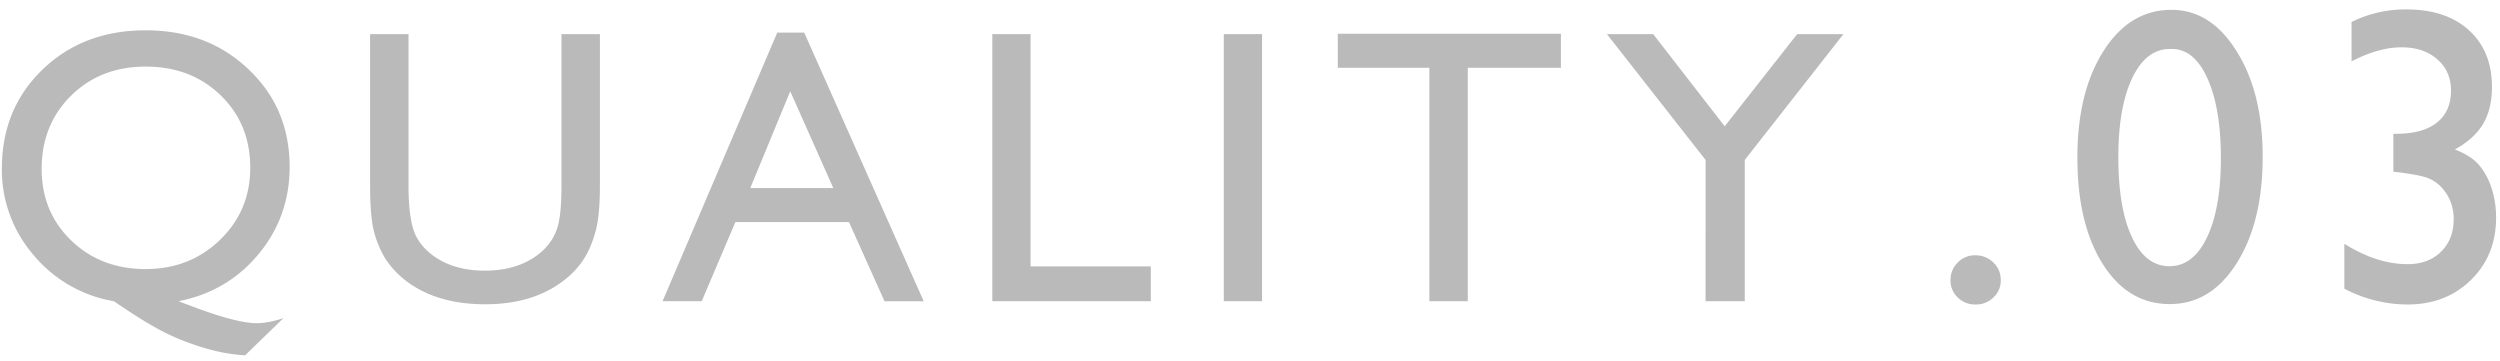 <svg width="83" height="12" fill="none" xmlns="http://www.w3.org/2000/svg"><path d="M59.666 1.133h1.536L57.926 5.31V10h-1.301V5.31L53.35 1.133h1.536l2.374 3.06 2.406-3.06ZM44.414 1.12h7.408v1.13H48.73V10h-1.275V2.25h-3.04V1.12Zm-3.784.013h1.27V10h-1.27V1.133Zm-7.685 0h1.27v7.712h3.992V10h-5.262V1.133Zm-7.14-.051h.895l3.967 8.919h-1.301l-1.18-2.628h-3.771L23.297 10h-1.3l3.808-8.919Zm1.86 5.16-1.429-3.211-1.326 3.212h2.755Zm-9.024-5.109h1.276v5.034c0 .68-.05 1.195-.152 1.542-.098.347-.22.637-.369.87a2.724 2.724 0 0 1-.533.615c-.702.605-1.62.908-2.755.908-1.155 0-2.082-.3-2.78-.901a3 3 0 0 1-.54-.622 3.45 3.45 0 0 1-.361-.851c-.093-.334-.14-.859-.14-1.574V1.133h1.276v5.034c0 .833.095 1.413.286 1.739.19.326.48.588.87.787.389.195.848.292 1.377.292.753 0 1.367-.197 1.84-.59.25-.212.43-.462.54-.75.11-.287.165-.78.165-1.478V1.133ZM9.413 10.56l-1.276 1.237a5.75 5.75 0 0 1-1.25-.216 8.17 8.17 0 0 1-1.321-.495c-.444-.212-1.039-.574-1.784-1.085A4.43 4.43 0 0 1 1.11 8.463 4.325 4.325 0 0 1 .062 5.595c0-1.324.451-2.42 1.353-3.288.9-.867 2.041-1.301 3.42-1.301 1.372 0 2.51.431 3.416 1.295.91.859 1.365 1.94 1.365 3.243 0 1.096-.343 2.06-1.029 2.889-.685.829-1.572 1.352-2.66 1.568l.337.126c1.045.402 1.799.603 2.26.603.254 0 .55-.057.889-.17ZM4.836 2.211c-.999 0-1.824.322-2.476.965-.651.643-.977 1.453-.977 2.43 0 .953.328 1.747.984 2.381.656.63 1.479.946 2.469.946.977 0 1.8-.324 2.47-.971.668-.648 1.002-1.445 1.002-2.393 0-.97-.328-1.771-.984-2.406-.656-.635-1.485-.952-2.488-.952Zm74.623 2.231h.082c.597 0 1.05-.123 1.36-.369.315-.246.472-.604.472-1.073 0-.424-.153-.768-.458-1.032-.3-.265-.697-.397-1.19-.397-.496 0-1.048.155-1.654.465V.73A4.009 4.009 0 0 1 79.89.313c.88 0 1.572.23 2.078.69.51.461.765 1.09.765 1.888 0 .483-.098.89-.294 1.223-.195.328-.508.61-.936.848.374.146.647.326.82.54.173.21.308.465.404.766.095.3.143.62.143.957 0 .834-.278 1.524-.834 2.07-.556.543-1.258.814-2.105.814a4.492 4.492 0 0 1-2.099-.526v-1.49c.72.451 1.42.677 2.099.677.46 0 .83-.137 1.107-.41.283-.274.424-.636.424-1.088 0-.378-.116-.708-.349-.99a1.267 1.267 0 0 0-.458-.35c-.164-.077-.522-.15-1.073-.218l-.123-.014V4.442ZM72.093.327c.875 0 1.597.46 2.167 1.381.574.916.861 2.08.861 3.493 0 1.45-.287 2.627-.861 3.534-.57.907-1.31 1.36-2.222 1.36-.925 0-1.668-.444-2.228-1.332-.561-.889-.841-2.067-.841-3.534 0-1.45.29-2.628.868-3.535.579-.911 1.33-1.367 2.256-1.367Zm.013 1.299h-.068c-.524 0-.941.324-1.25.97-.306.643-.459 1.516-.459 2.619 0 1.13.15 2.016.451 2.659.301.643.716.964 1.244.964.53 0 .946-.321 1.251-.964.306-.643.458-1.515.458-2.618 0-1.108-.148-1.99-.444-2.646-.292-.656-.686-.984-1.183-.984Zm-6.521 6.85c.232 0 .43.08.595.239.164.16.246.355.246.588a.758.758 0 0 1-.246.574.82.82 0 0 1-.595.232.811.811 0 0 1-.588-.232.769.769 0 0 1-.24-.574.8.8 0 0 1 .24-.588.8.8 0 0 1 .588-.24Z" fill="#BABABA"/></svg>